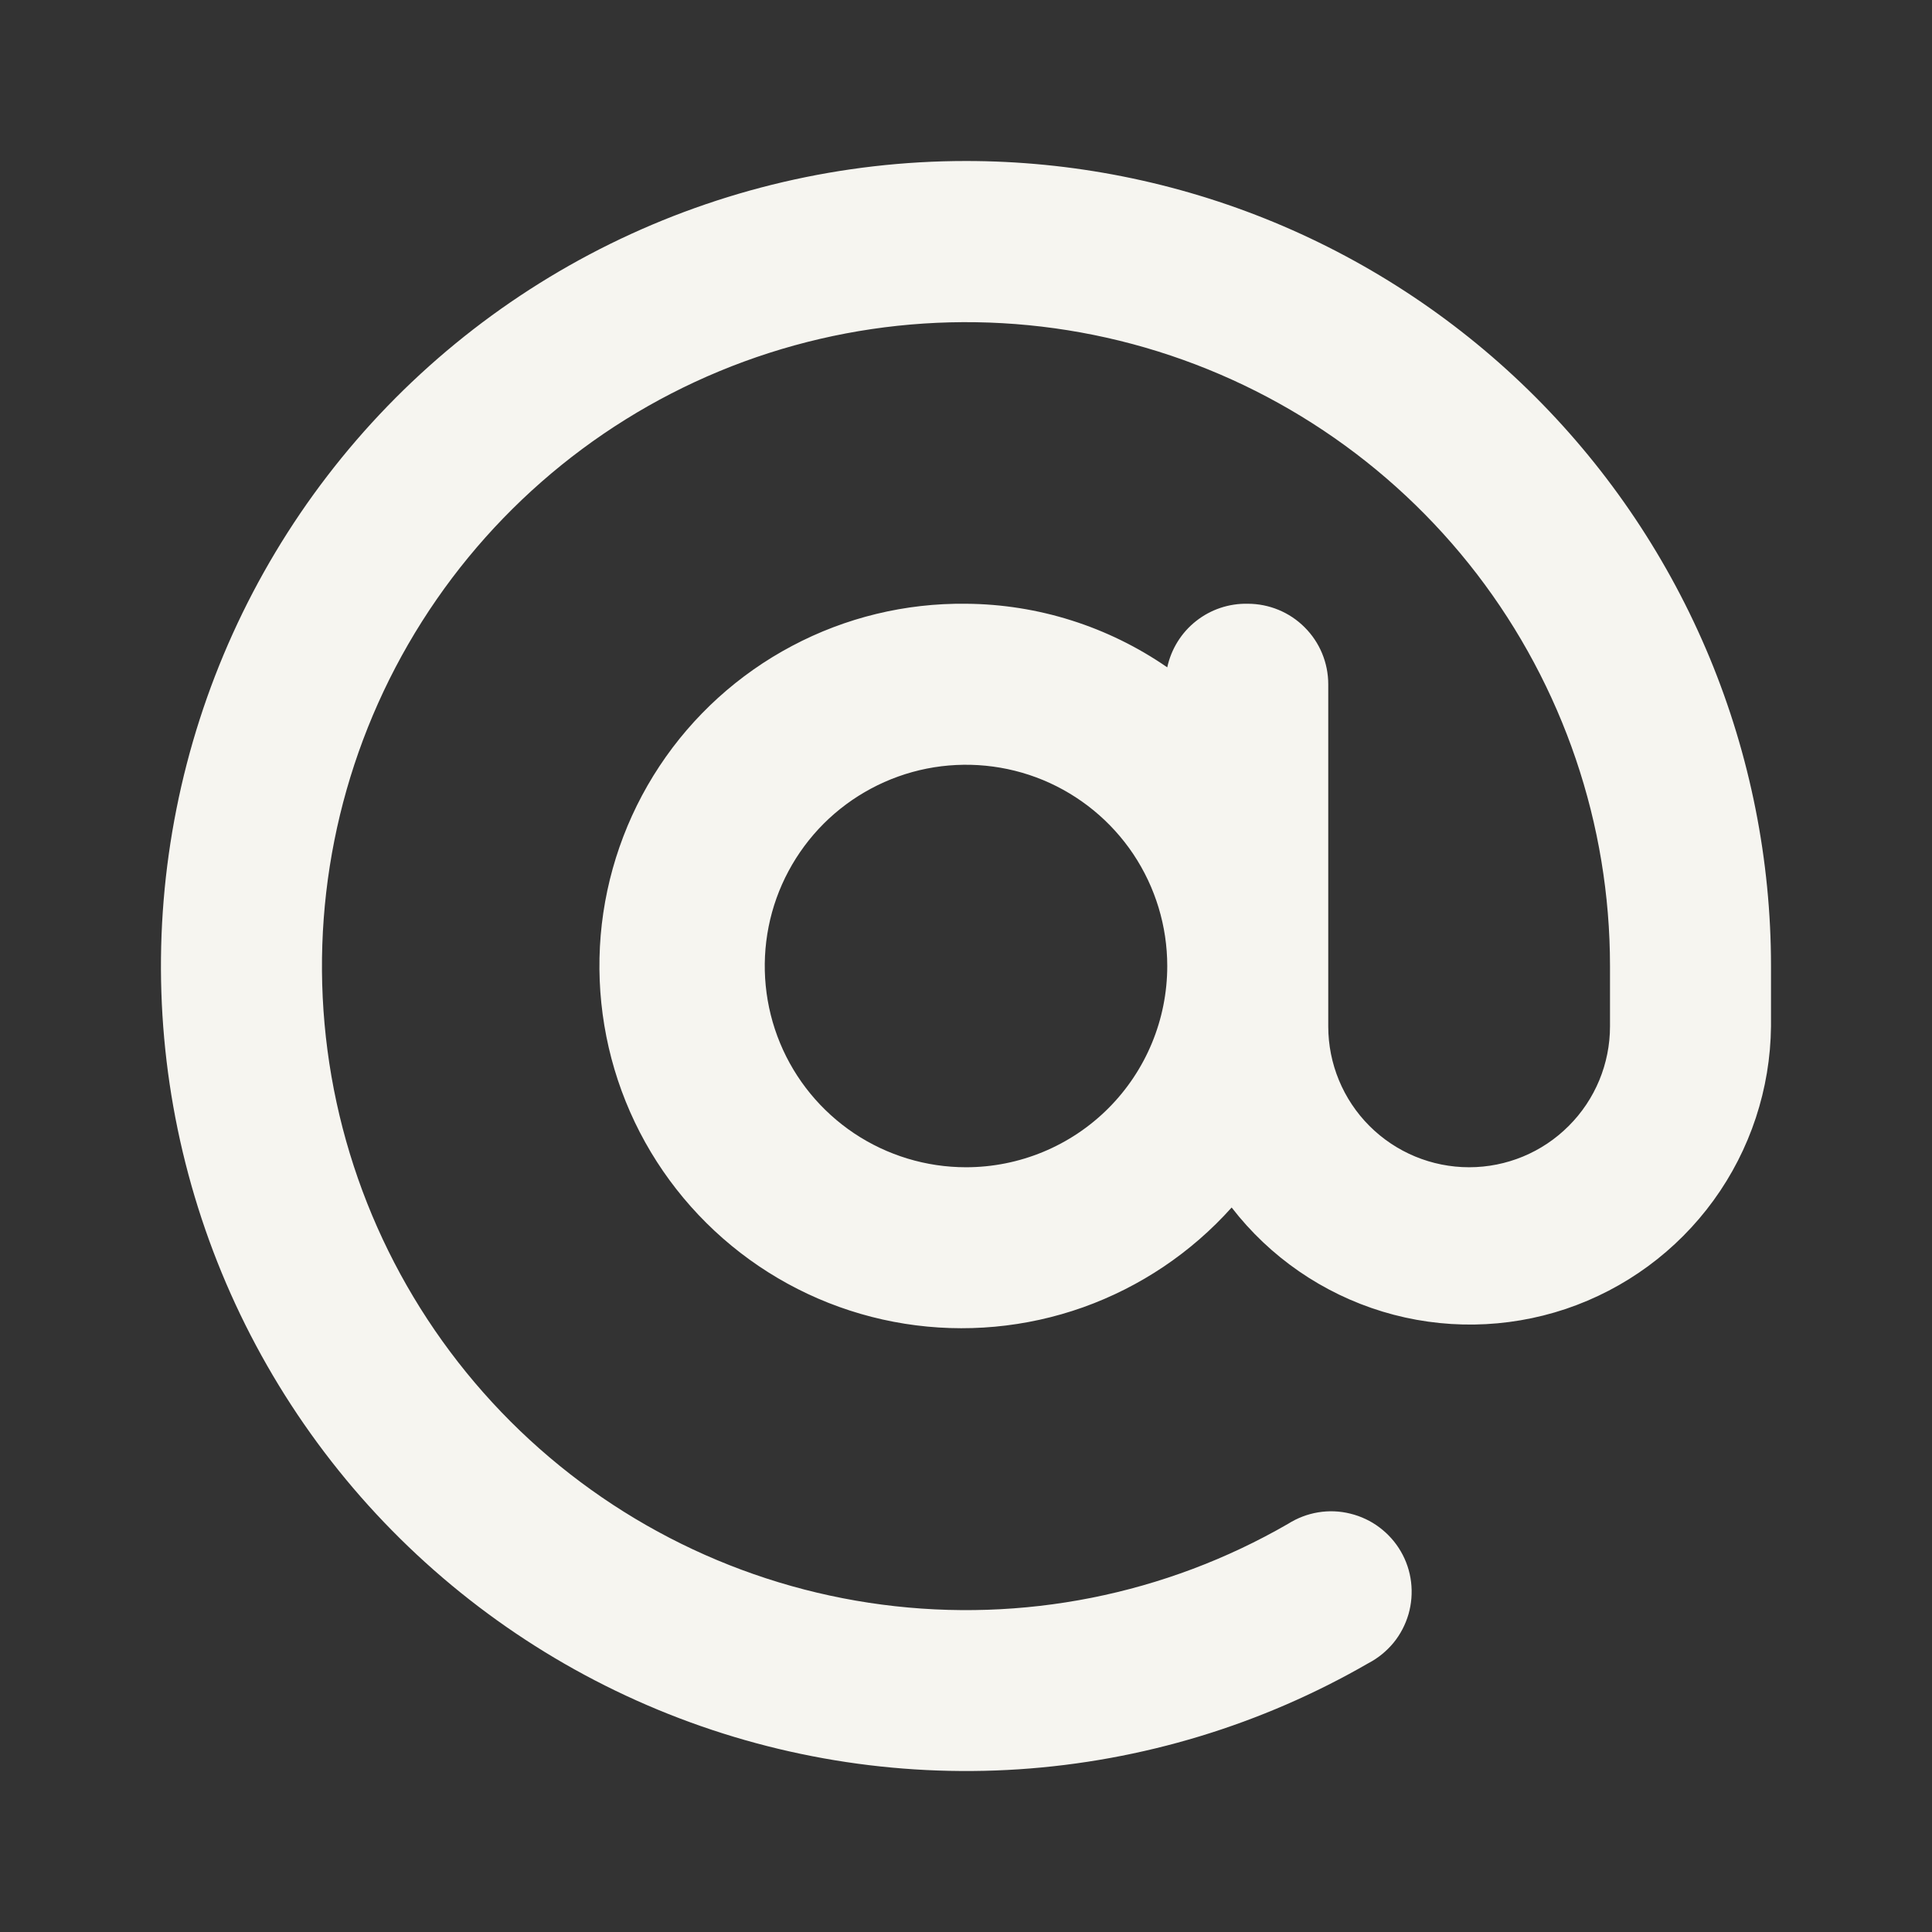 <svg width="24" height="24" viewBox="0 0 24 24" fill="none" xmlns="http://www.w3.org/2000/svg">
<rect x="0" y="0" width="24" height="24" fill="#333333" stroke="none"/>
<path d="M12 2C10.466 2 8.953 2.353 7.577 3.031C6.201 3.71 5 4.695 4.066 5.912C3.132 7.129 2.491 8.545 2.192 10.049C1.892 11.553 1.943 13.107 2.34 14.588C2.737 16.07 3.47 17.44 4.481 18.594C5.493 19.747 6.756 20.652 8.173 21.239C9.59 21.826 11.123 22.079 12.654 21.979C14.185 21.878 15.672 21.427 17 20.66C17.119 20.598 17.225 20.511 17.311 20.407C17.396 20.303 17.459 20.182 17.497 20.052C17.534 19.923 17.545 19.787 17.529 19.653C17.513 19.519 17.47 19.39 17.402 19.273C17.335 19.157 17.244 19.055 17.136 18.974C17.029 18.893 16.905 18.835 16.774 18.803C16.643 18.77 16.507 18.765 16.374 18.787C16.241 18.809 16.114 18.858 16 18.93C14.475 19.811 12.702 20.163 10.956 19.933C9.21 19.704 7.589 18.904 6.343 17.659C5.098 16.414 4.298 14.793 4.068 13.047C3.838 11.301 4.191 9.528 5.071 8.003C5.952 6.477 7.311 5.285 8.937 4.611C10.564 3.937 12.368 3.819 14.069 4.274C15.77 4.73 17.273 5.734 18.346 7.13C19.418 8.527 20 10.239 20 12V12.75C20 13.214 19.816 13.659 19.487 13.987C19.159 14.316 18.714 14.5 18.25 14.5C17.786 14.5 17.341 14.316 17.012 13.987C16.684 13.659 16.5 13.214 16.5 12.75V8.5C16.5 8.235 16.395 7.98 16.207 7.793C16.02 7.605 15.765 7.5 15.5 7.5C15.267 7.495 15.04 7.571 14.858 7.715C14.675 7.859 14.549 8.063 14.5 8.29C13.765 7.782 12.894 7.506 12 7.5C11.247 7.491 10.504 7.671 9.839 8.024C9.174 8.376 8.607 8.89 8.192 9.518C7.777 10.146 7.526 10.868 7.462 11.618C7.399 12.369 7.524 13.123 7.827 13.812C8.13 14.501 8.602 15.103 9.198 15.563C9.794 16.023 10.496 16.326 11.24 16.444C11.983 16.562 12.745 16.492 13.454 16.24C14.163 15.987 14.798 15.561 15.3 15C15.775 15.615 16.43 16.067 17.174 16.293C17.918 16.519 18.714 16.507 19.451 16.26C20.188 16.012 20.829 15.541 21.286 14.912C21.743 14.283 21.992 13.527 22 12.75V12C22 10.687 21.741 9.386 21.239 8.173C20.736 6.96 20 5.858 19.071 4.929C18.142 4 17.04 3.264 15.827 2.761C14.614 2.259 13.313 2 12 2ZM12 14.5C11.505 14.5 11.022 14.353 10.611 14.079C10.2 13.804 9.879 13.414 9.69 12.957C9.501 12.5 9.452 11.997 9.548 11.512C9.644 11.027 9.883 10.582 10.232 10.232C10.582 9.883 11.027 9.645 11.512 9.548C11.997 9.452 12.5 9.501 12.957 9.69C13.414 9.88 13.804 10.2 14.079 10.611C14.353 11.022 14.5 11.505 14.5 12C14.5 12.663 14.237 13.299 13.768 13.768C13.299 14.237 12.663 14.5 12 14.5Z" fill="#F6F5F0"/>
</svg>
